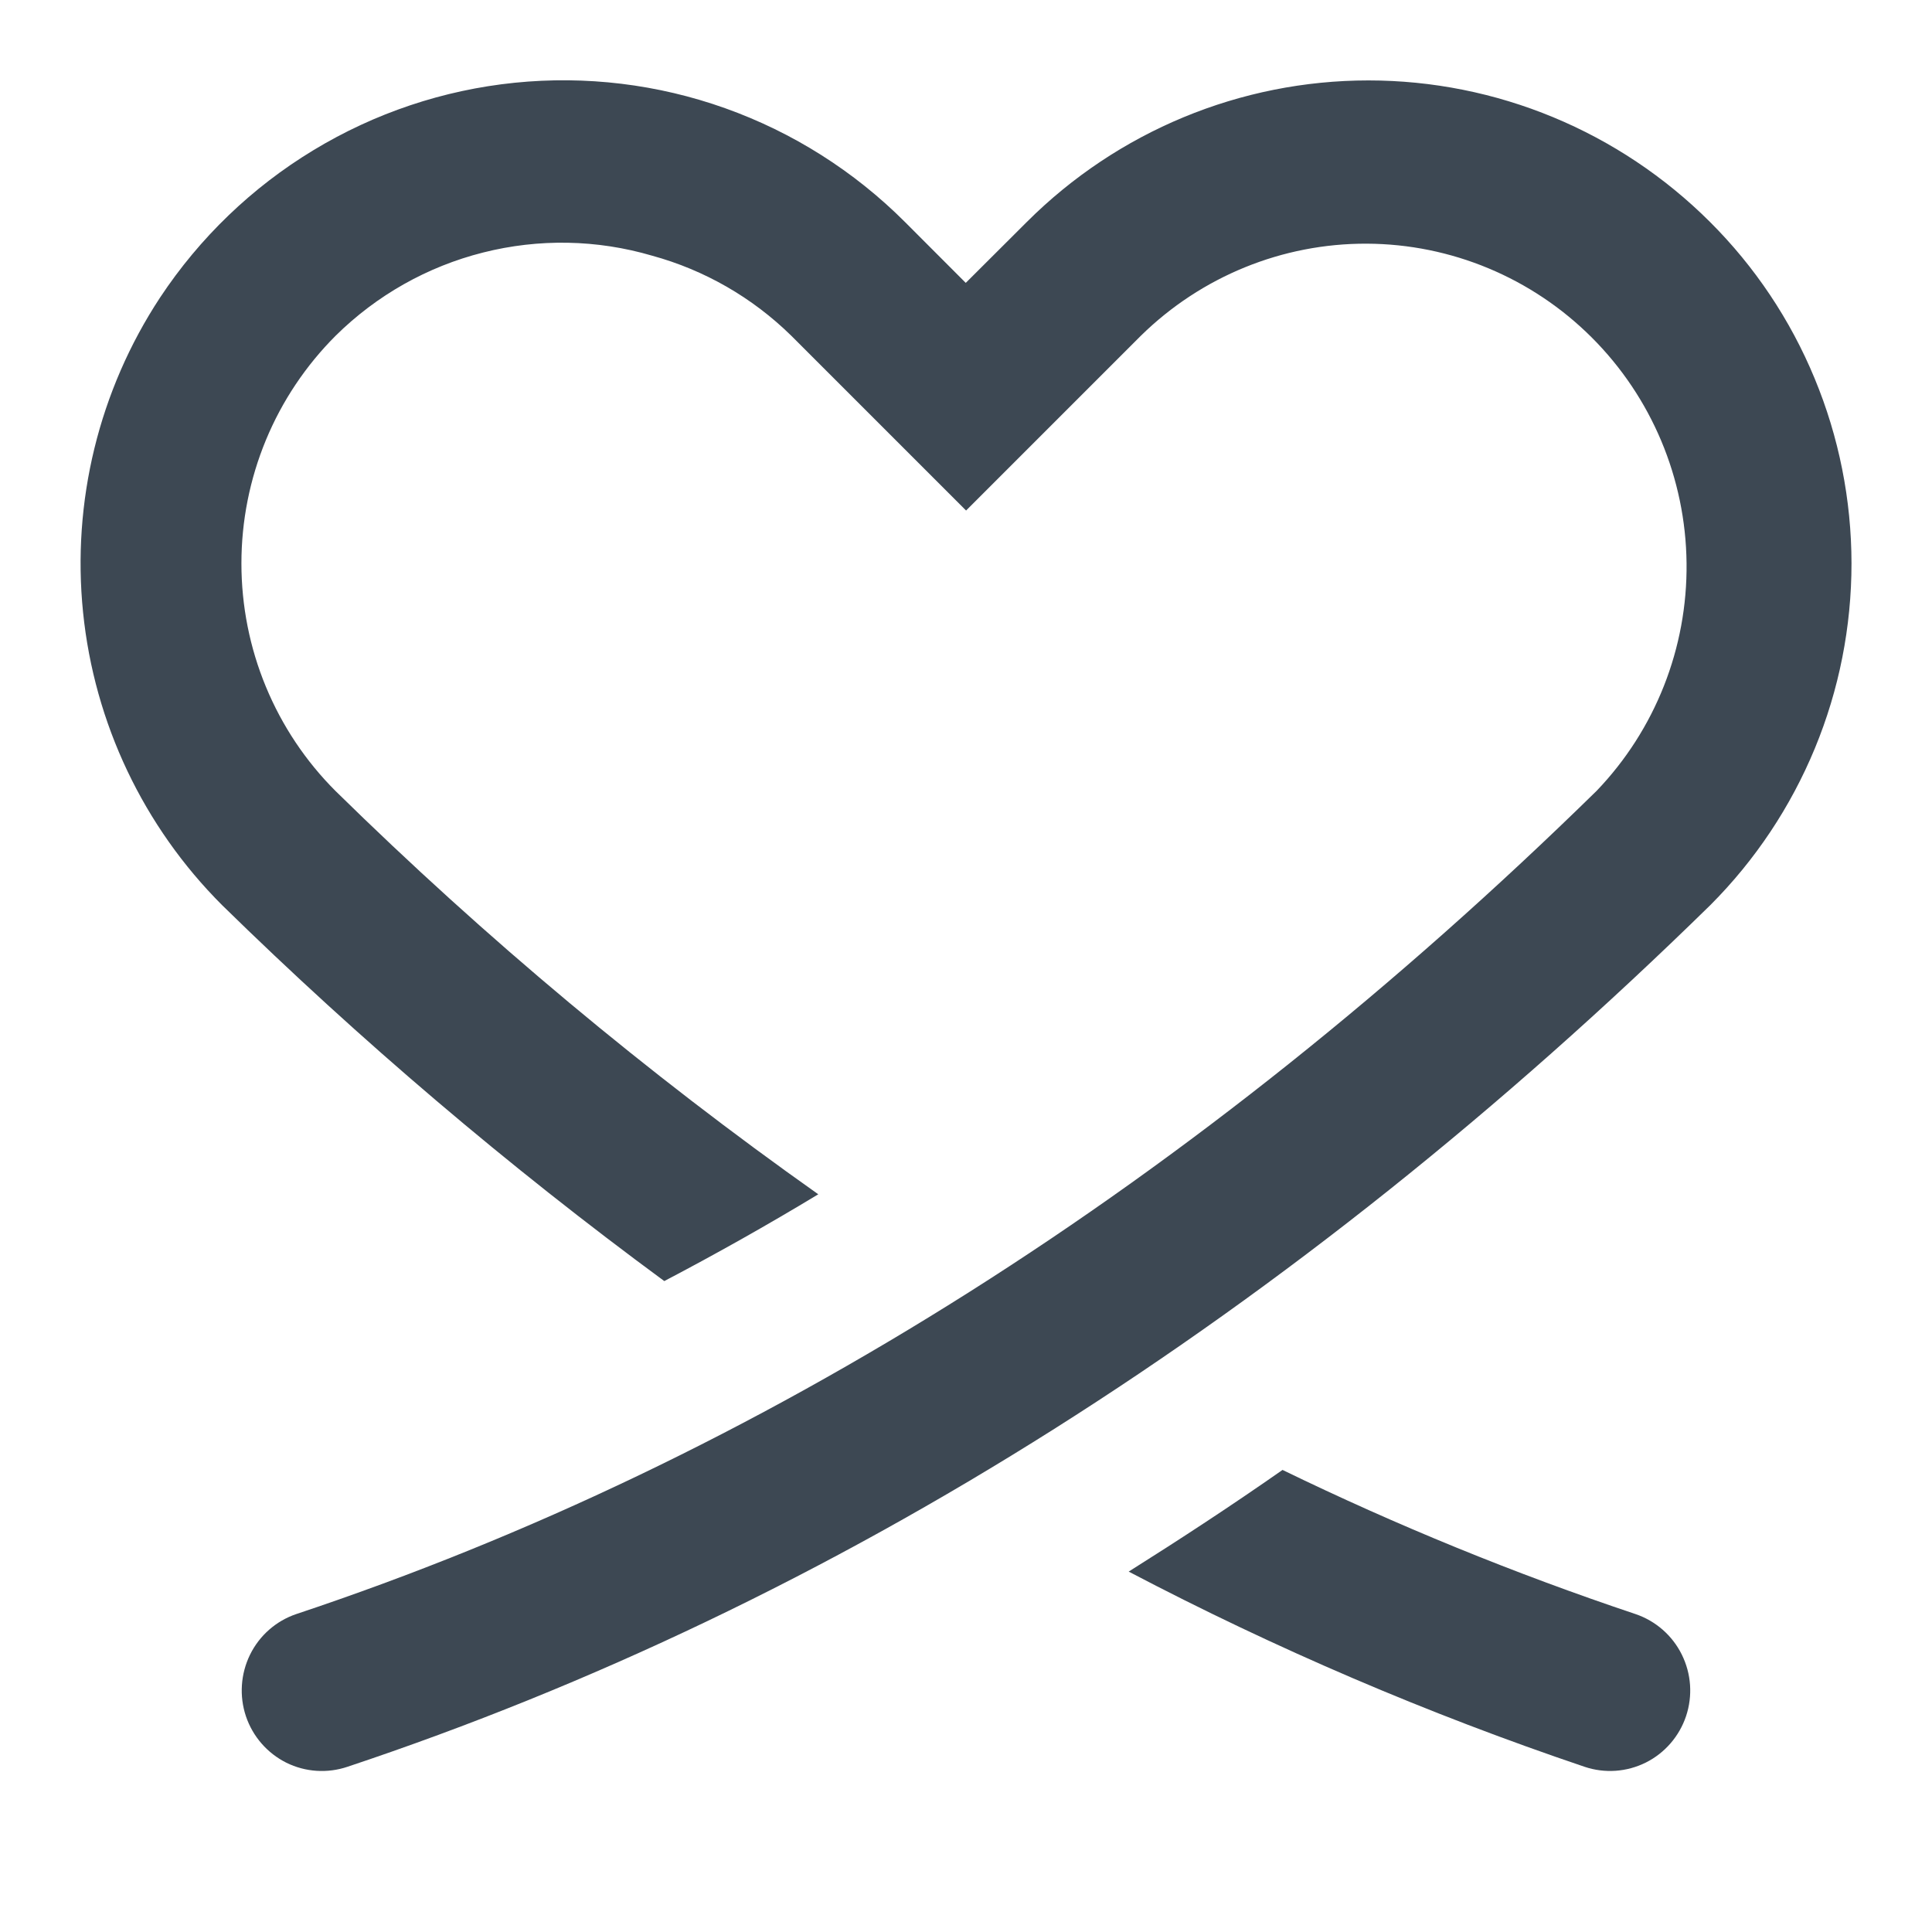 <svg width="24" height="24" viewBox="0 0 24 24" fill="#3D4853" xmlns="http://www.w3.org/2000/svg">
<path d="M20.318 20.051C18.819 19.549 17.354 18.951 15.932 18.26C15.3 18.702 14.663 19.119 14.021 19.523C15.843 20.479 17.737 21.29 19.685 21.948C19.935 22.032 20.208 22.013 20.445 21.895C20.681 21.777 20.861 21.569 20.945 21.318C21.029 21.066 21.01 20.792 20.892 20.554C20.775 20.317 20.568 20.136 20.318 20.051Z" />
<path d="M21.242 2.757C20.114 1.631 18.588 0.999 16.999 0.999C15.409 0.999 13.884 1.631 12.756 2.757L11.997 3.514L11.241 2.757C10.61 2.126 9.848 1.644 9.01 1.345C8.172 1.046 7.278 0.938 6.393 1.028C5.509 1.118 4.655 1.404 3.893 1.866C3.131 2.327 2.48 2.953 1.988 3.697C1.229 4.851 0.892 6.232 1.032 7.608C1.172 8.983 1.782 10.267 2.757 11.242C4.477 12.927 6.314 14.488 8.252 15.914C8.895 15.577 9.533 15.218 10.165 14.836C8.037 13.331 6.032 11.656 4.17 9.828C3.799 9.458 3.504 9.017 3.303 8.531C3.102 8.046 2.999 7.525 2.999 6.999C2.999 6.473 3.102 5.953 3.303 5.467C3.504 4.981 3.799 4.541 4.17 4.17C4.678 3.668 5.31 3.311 6.001 3.137C6.692 2.962 7.416 2.975 8.1 3.176C8.751 3.354 9.346 3.696 9.829 4.17L12.001 6.342L14.173 4.17C14.923 3.434 15.93 3.023 16.978 3.027C18.026 3.031 19.03 3.45 19.773 4.192C20.517 4.935 20.94 5.942 20.951 6.995C20.963 8.049 20.562 9.065 19.834 9.824C14.861 14.695 9.427 18.136 3.679 20.051C3.429 20.136 3.223 20.317 3.106 20.555C2.989 20.794 2.971 21.069 3.055 21.32C3.14 21.572 3.321 21.779 3.557 21.897C3.794 22.014 4.067 22.032 4.318 21.947C10.353 19.936 16.047 16.336 21.248 11.242C21.804 10.685 22.244 10.024 22.545 9.296C22.846 8.568 23 7.787 23 6.998C22.999 6.209 22.844 5.429 22.542 4.701C22.241 3.973 21.799 3.312 21.242 2.757Z" />
</svg>
